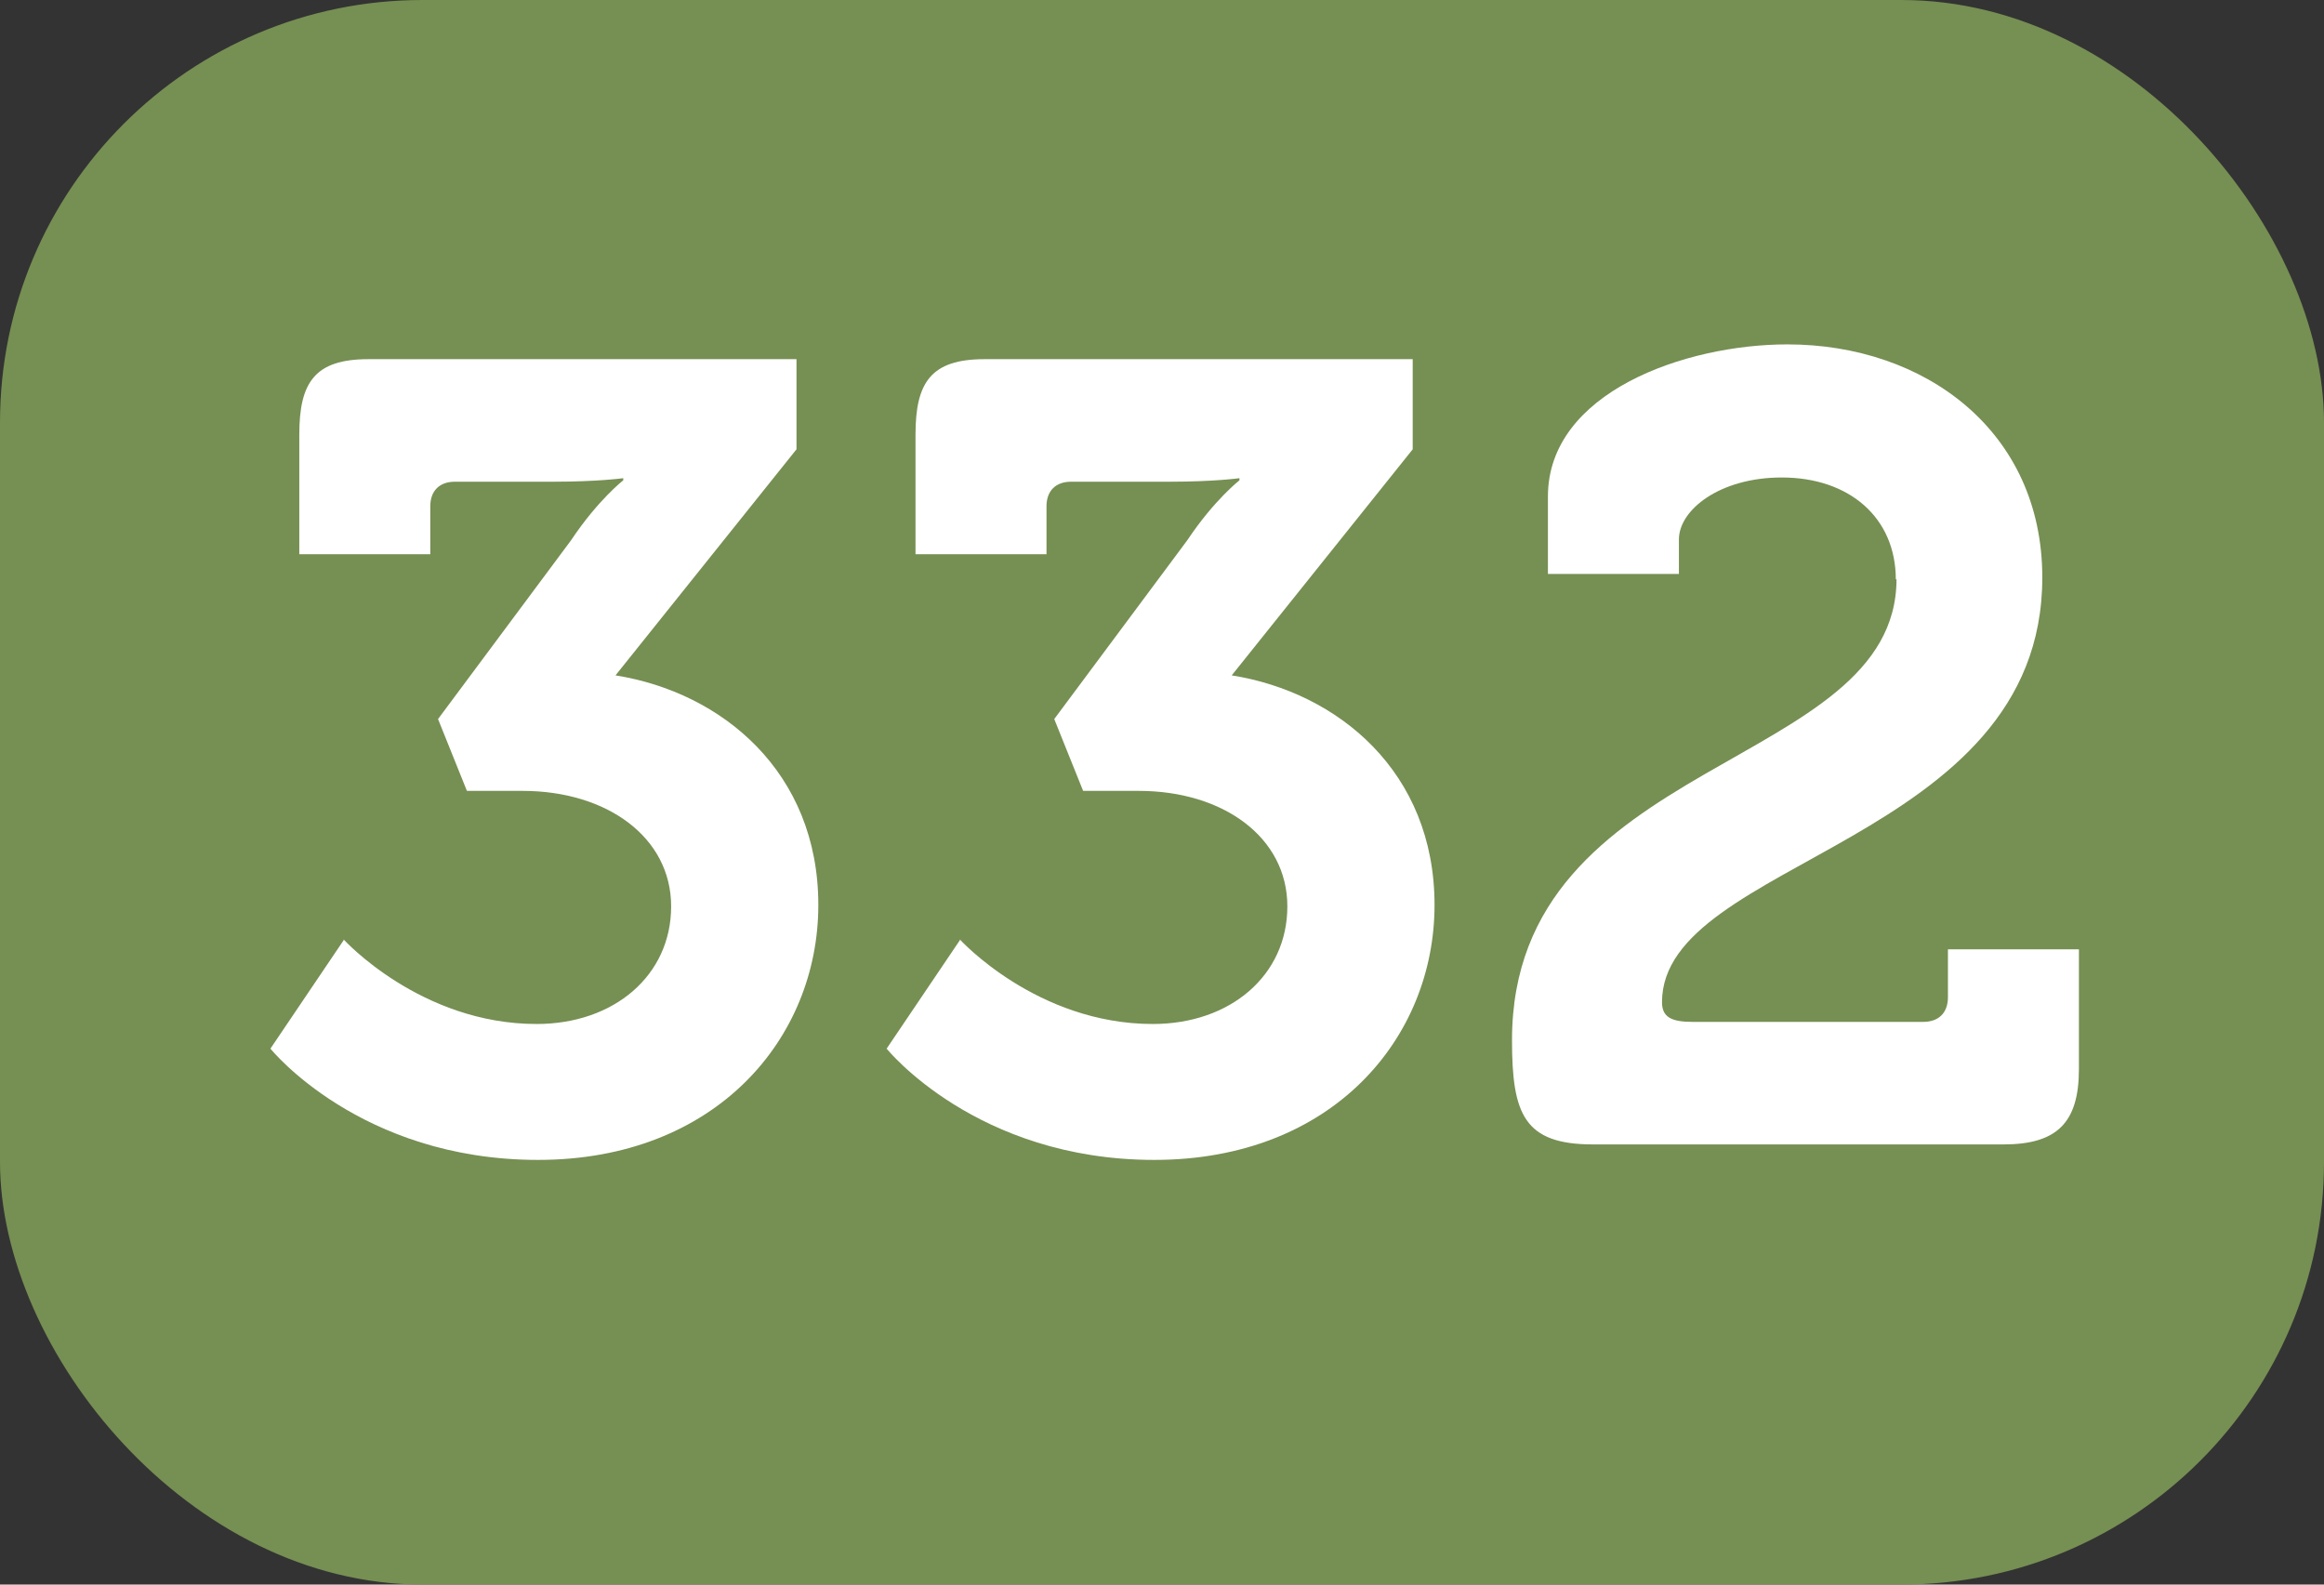 <?xml version="1.0" encoding="UTF-8"?><svg id="a" xmlns="http://www.w3.org/2000/svg" viewBox="0 0 33 22.5"><rect x="0" y="0" width="33" height="22.5" fill="#333333" stroke="none"/><defs><style>.b{fill:#fff;}.c{fill:#768f53;}</style></defs><rect class="c" width="33" height="22.5" rx="6" ry="6"/><path class="b" d="M4.88,13.34s1.09,1.2,2.74,1.2c1.1,0,1.91-.69,1.91-1.67s-.91-1.64-2.11-1.64h-.79l-.41-1.02,1.89-2.54c.38-.57,.74-.85,.74-.85v-.03s-.35,.05-.99,.05h-1.4c-.22,0-.35,.13-.35,.35v.68h-1.86v-1.7c0-.74,.22-1.07,.98-1.07h6.08v1.28l-2.57,3.21c1.51,.24,2.88,1.37,2.88,3.26s-1.45,3.62-3.98,3.62-3.8-1.58-3.8-1.58l1.04-1.54Z"/><path class="b" d="M13.63,13.34s1.09,1.2,2.74,1.2c1.1,0,1.91-.69,1.91-1.67s-.91-1.64-2.11-1.64h-.79l-.41-1.02,1.89-2.54c.38-.57,.74-.85,.74-.85v-.03s-.35,.05-.99,.05h-1.4c-.22,0-.35,.13-.35,.35v.68h-1.86v-1.7c0-.74,.22-1.07,.98-1.07h6.08v1.28l-2.57,3.21c1.51,.24,2.88,1.37,2.88,3.26s-1.45,3.62-3.98,3.62-3.8-1.58-3.8-1.58l1.04-1.54Z"/><path class="b" d="M26.92,8.23c0-.88-.66-1.45-1.62-1.45-.88,0-1.46,.46-1.46,.88v.49h-1.86v-1.1c0-1.48,1.95-2.16,3.4-2.16,1.95,0,3.62,1.23,3.62,3.31,0,3.78-5.4,4-5.4,6.03,0,.21,.13,.28,.43,.28h3.28c.22,0,.35-.13,.35-.35v-.68h1.86v1.7c0,.76-.31,1.07-1.07,1.07h-5.83c-.98,0-1.15-.43-1.15-1.48,0-4.05,5.46-3.83,5.46-6.55Z"/></svg>
